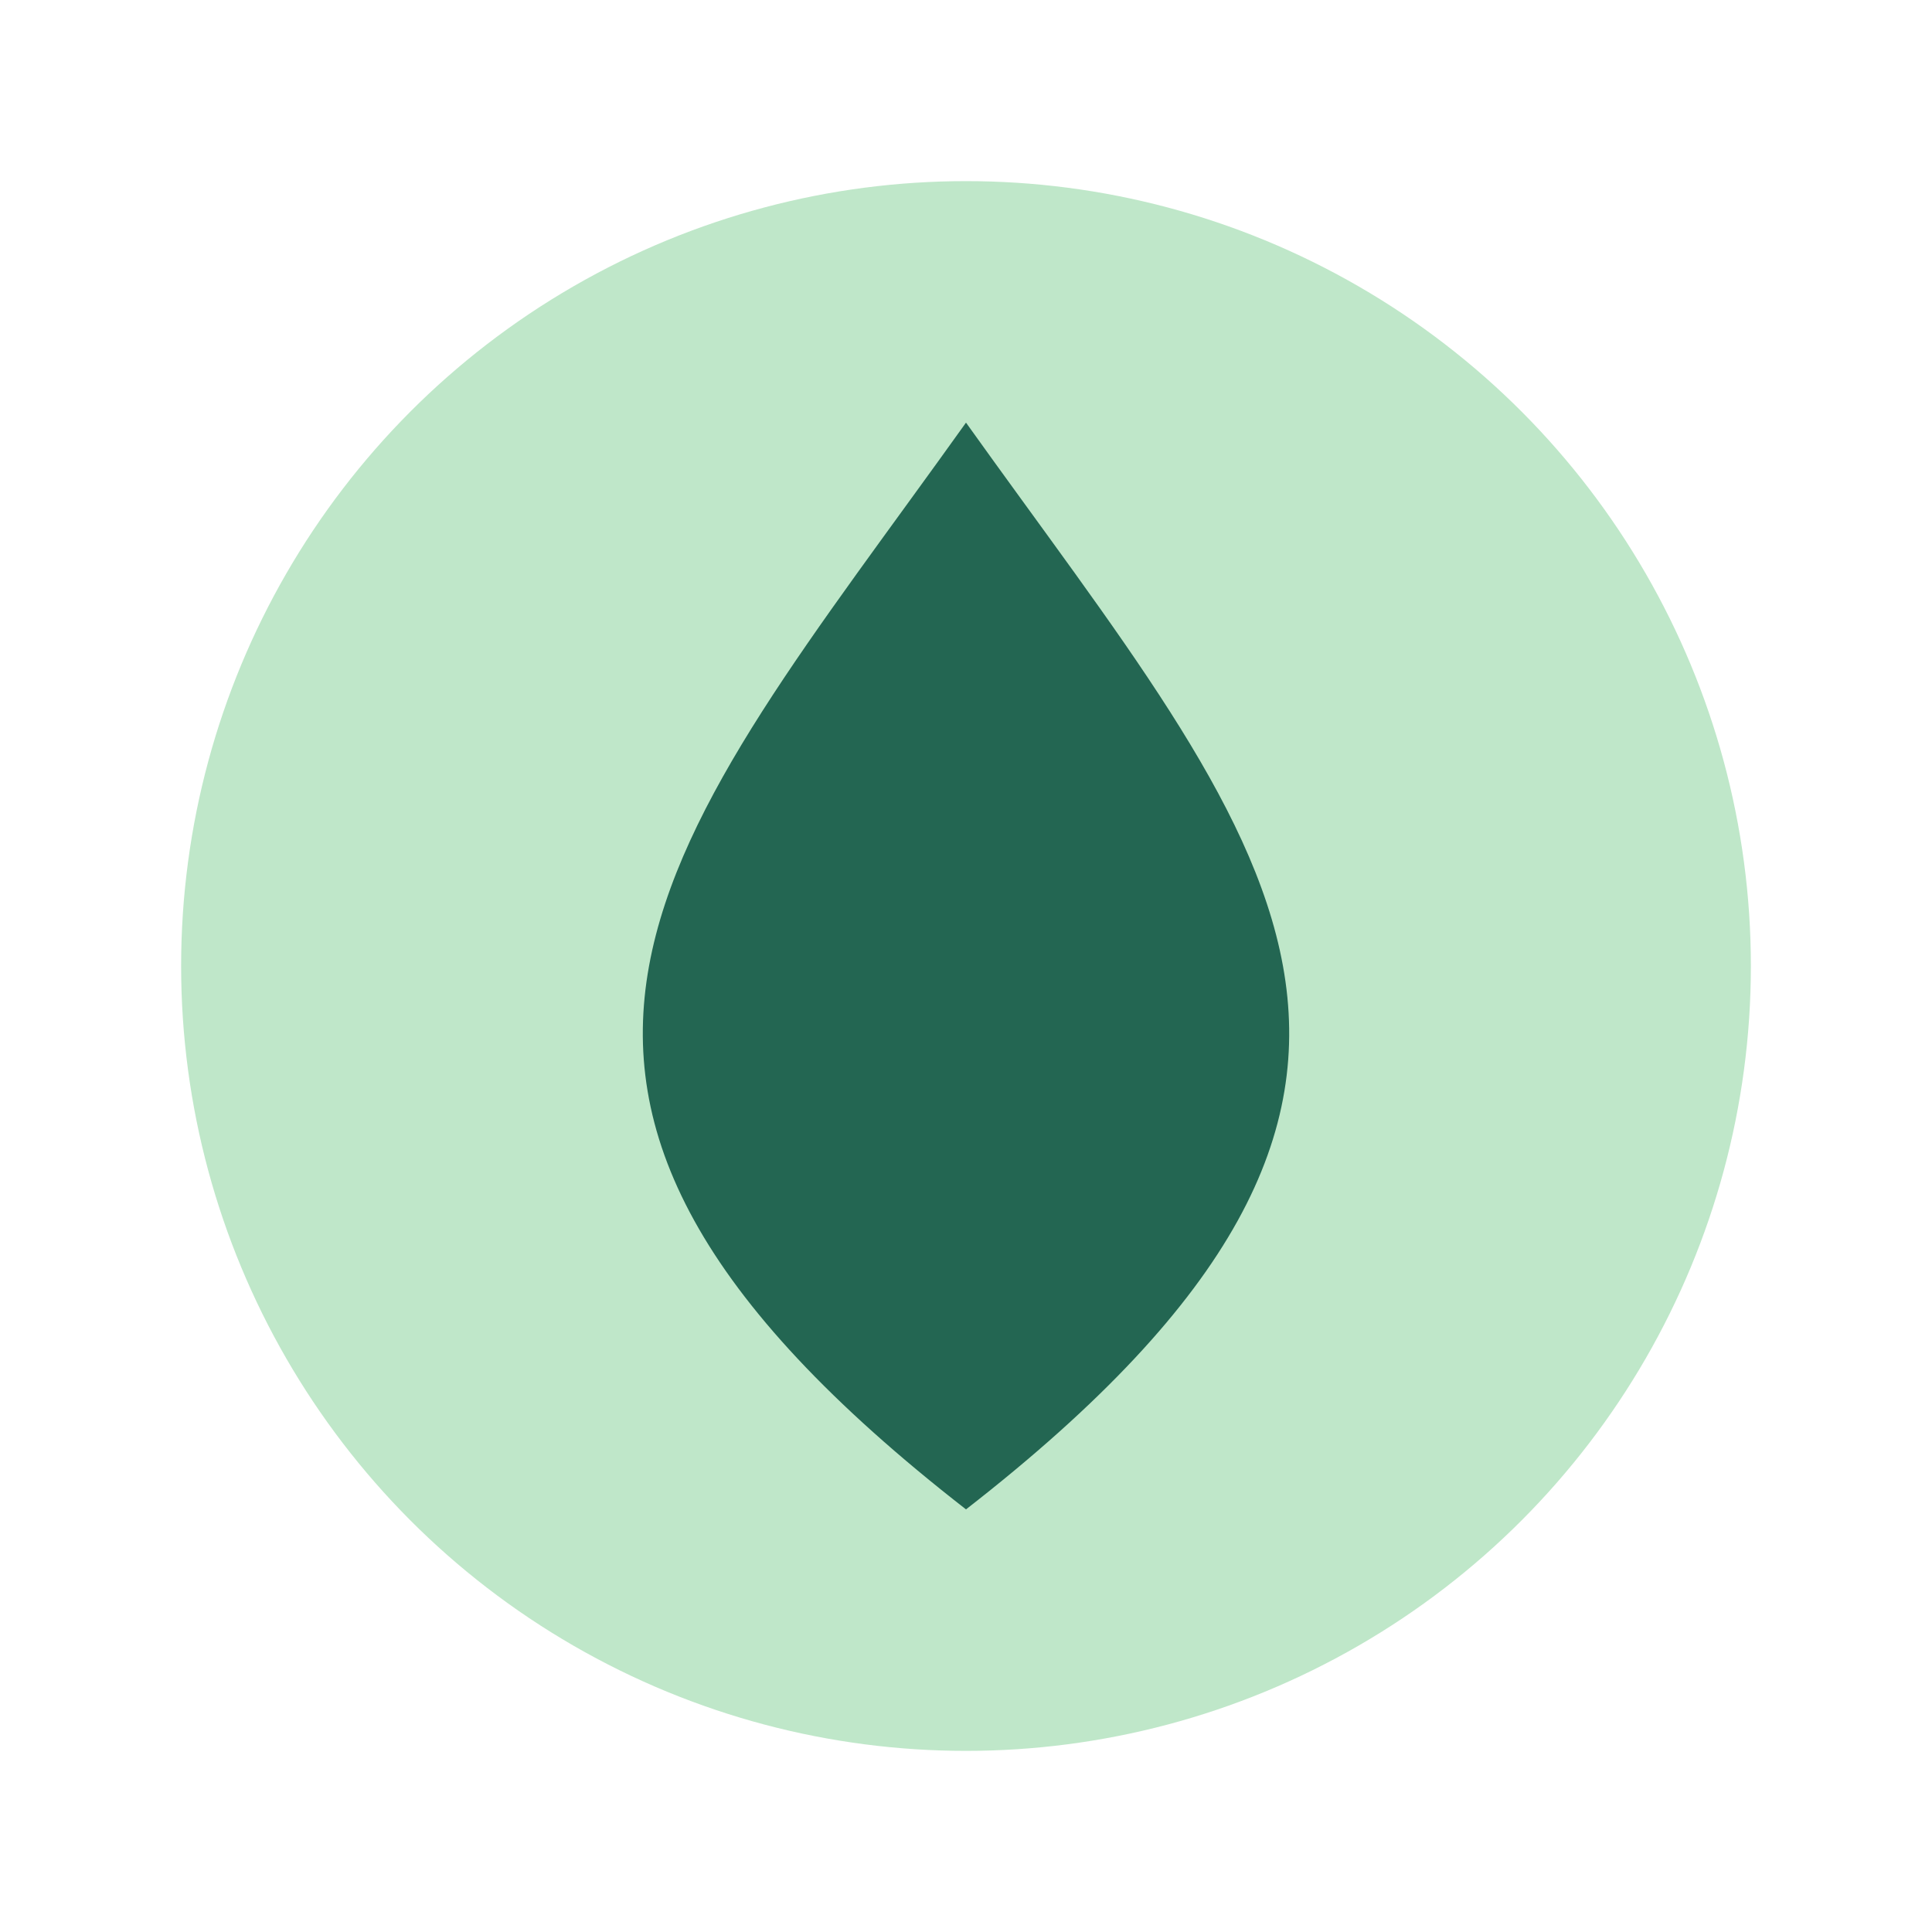 <?xml version="1.0" encoding="UTF-8"?>
<svg xmlns="http://www.w3.org/2000/svg" width="32" height="32" viewBox="0 0 32 32"><circle cx="16" cy="16" r="13" fill="#BFE7C9"/><path d="M16 7c5 7 9 11 0 18-9-7-5-11 0-18z" fill="#236652"/></svg>